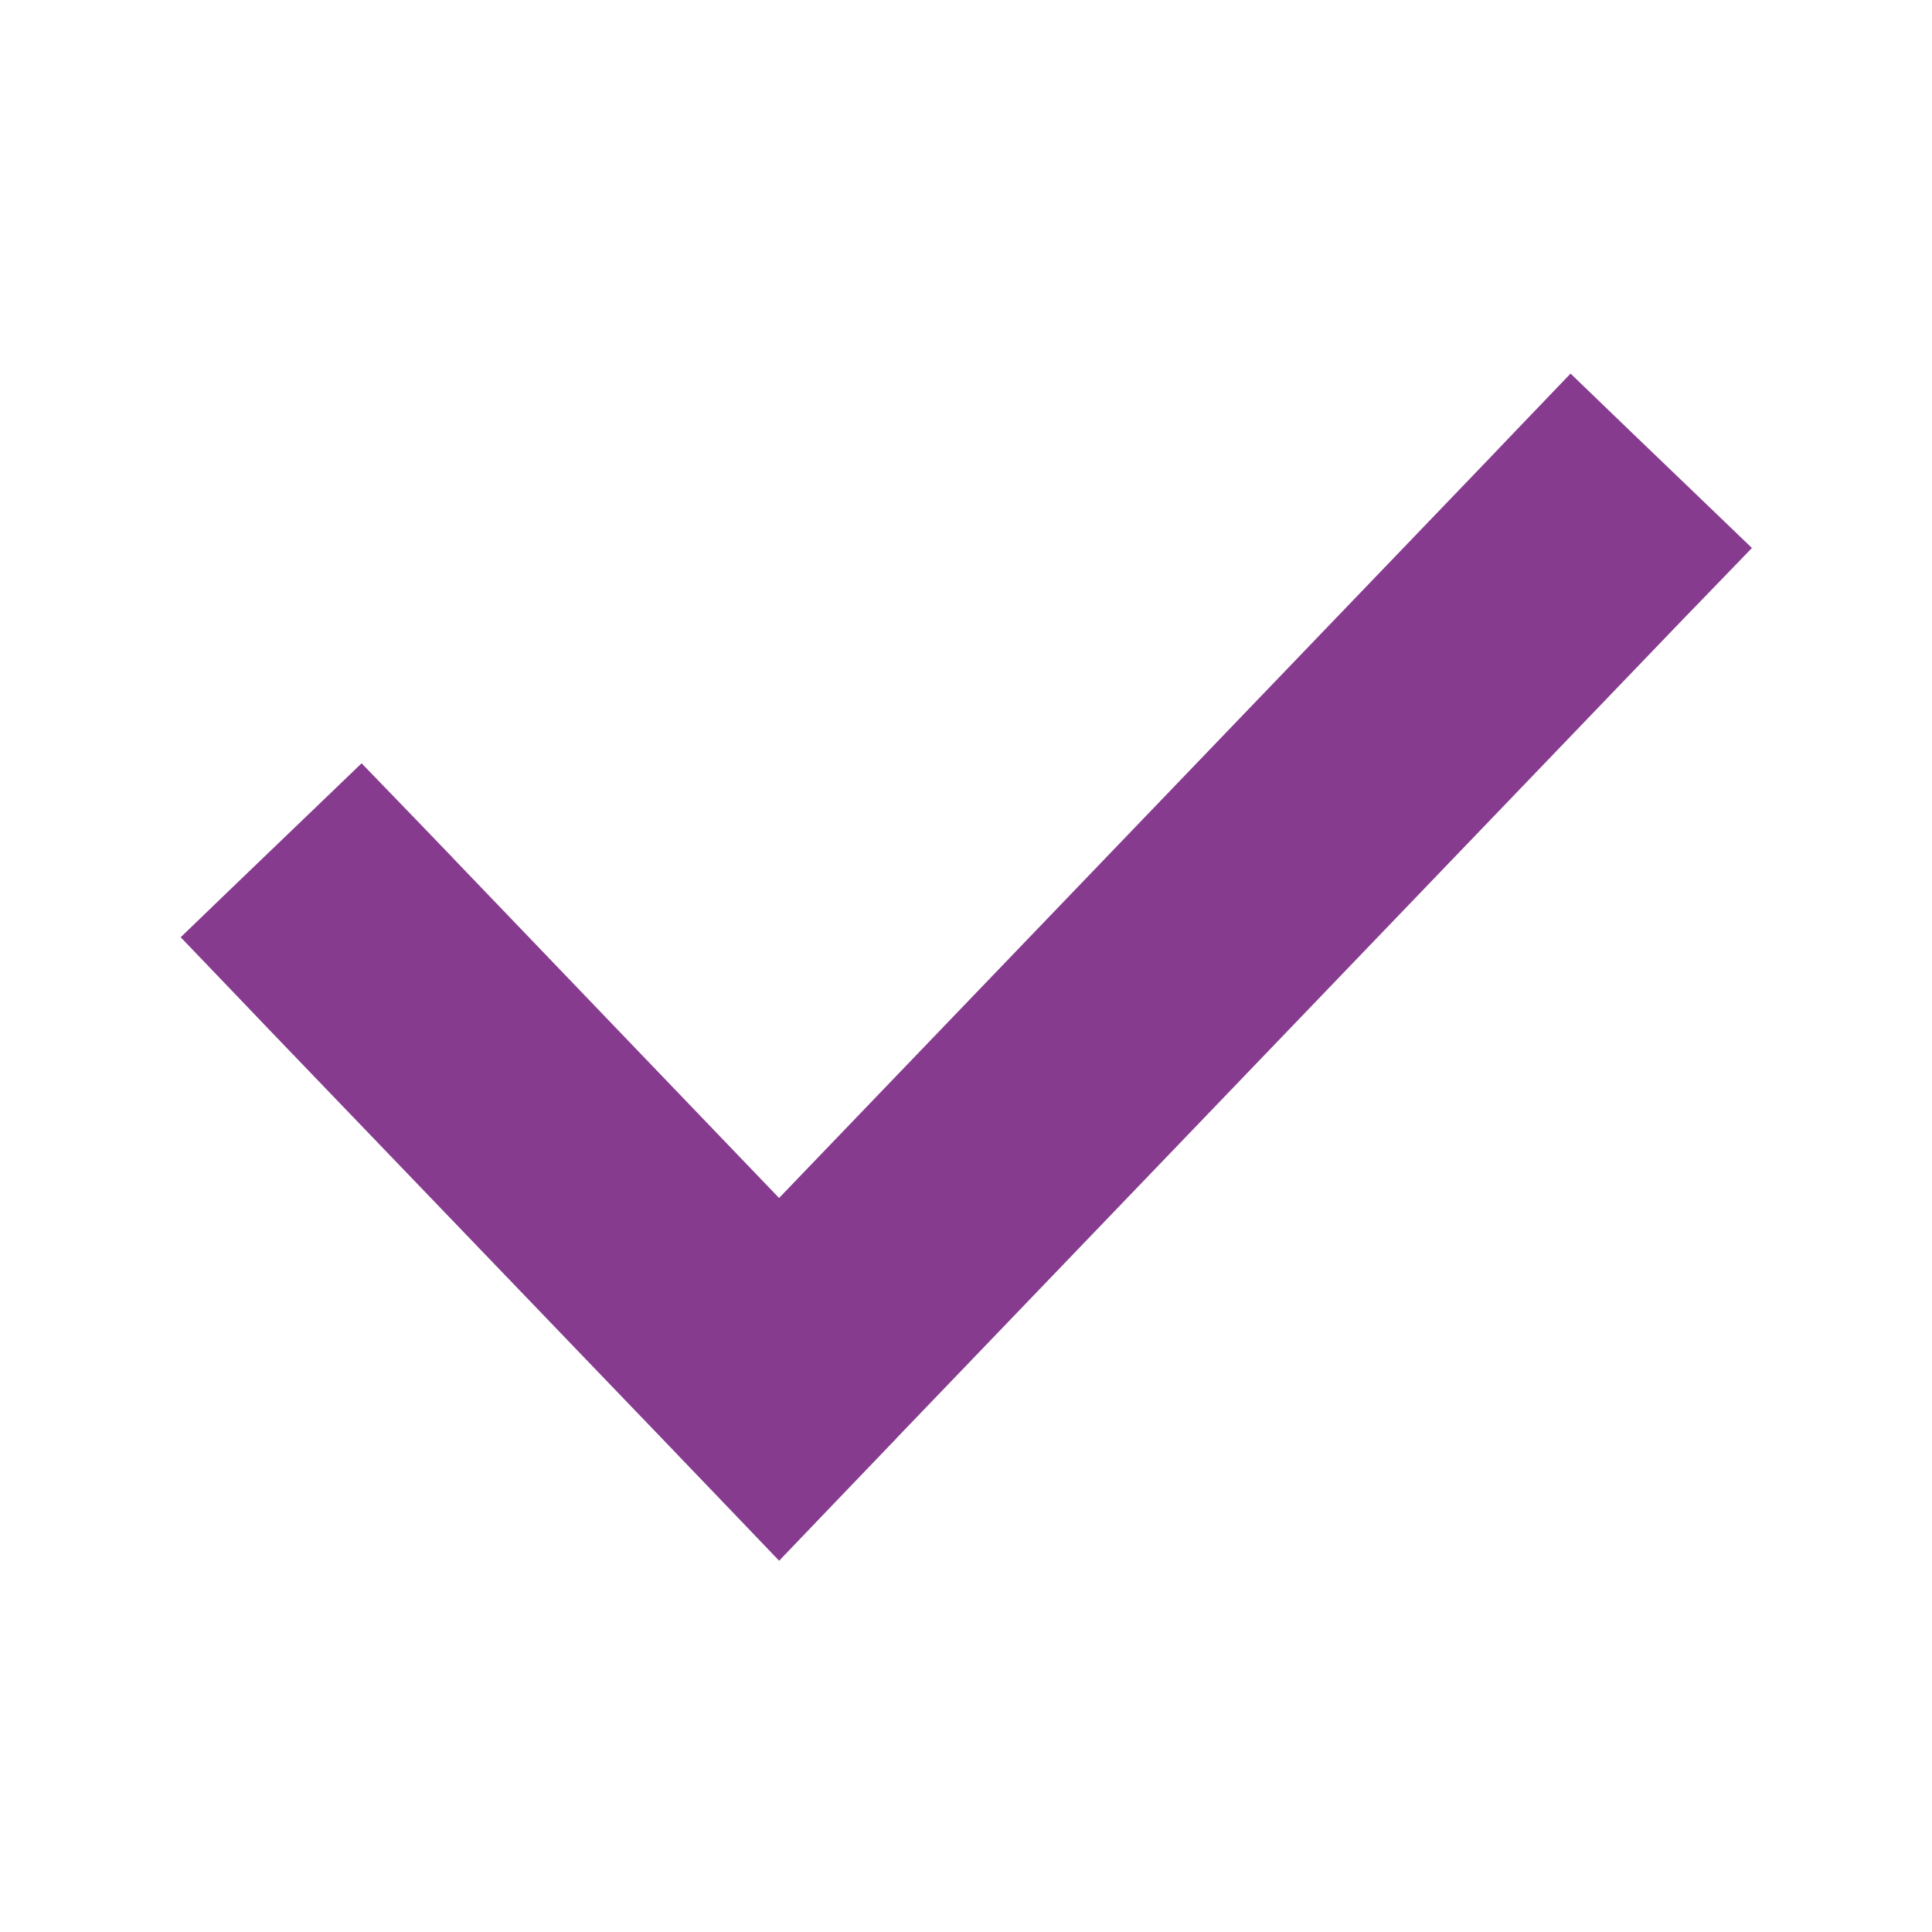 <svg width="25" height="25" viewBox="0 0 25 25" fill="none" xmlns="http://www.w3.org/2000/svg">
<g id="check">
<path id="Primary" d="M20.698 5.89L21.601 6.757L21.962 7.104L21.613 7.465L21.18 7.912L21.181 7.913L10.892 18.626L10.893 18.627L10.443 19.096L10.082 19.473L9.721 19.096L9.271 18.627V18.626L3.823 12.956L3.822 12.955L3.389 12.502L3.044 12.142L3.403 11.796L4.306 10.929L4.666 10.583L5.012 10.941L5.445 11.391L5.446 11.393L10.081 16.224L19.561 6.353L19.99 5.904L20.337 5.542L20.698 5.89Z" fill="#863B8F" stroke="#863B8F"/>
</g>
</svg>
